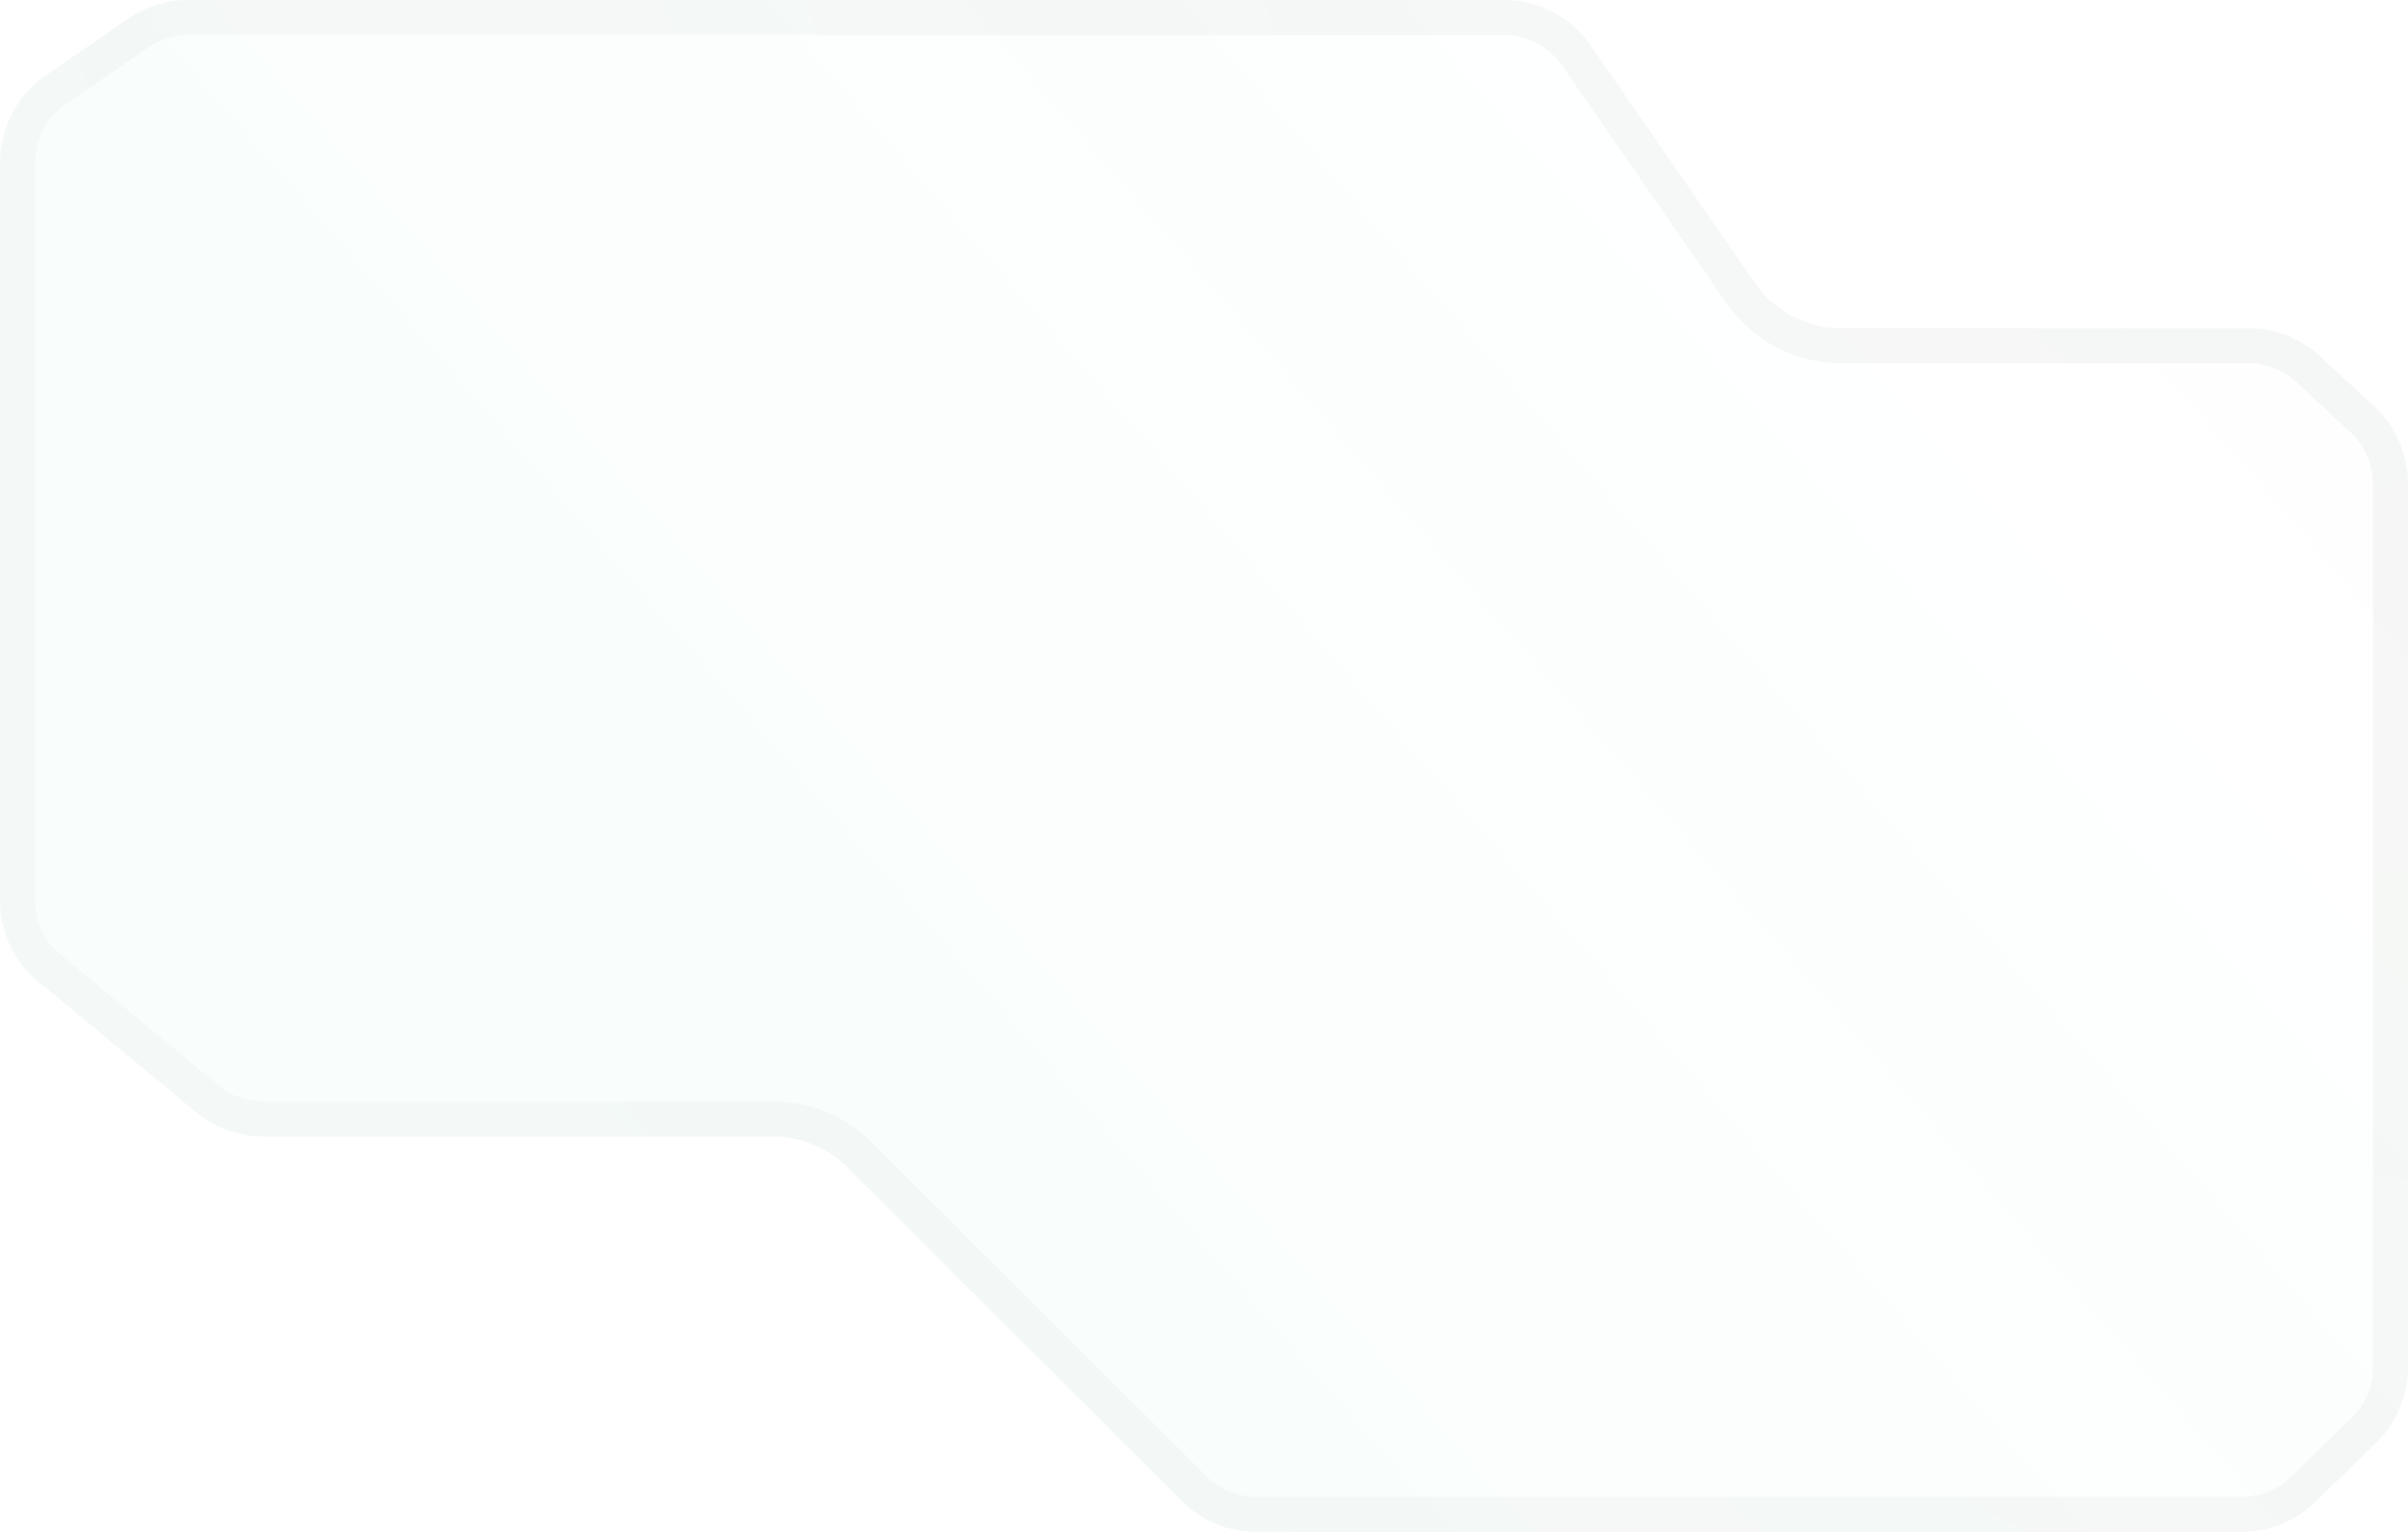 <?xml version="1.0" encoding="UTF-8"?> <svg xmlns="http://www.w3.org/2000/svg" width="275" height="175" viewBox="0 0 275 175" fill="none"><g filter="url(#filter0_b_311_3747)"><path d="M181.648 5.175L200.422 32.325C202.663 35.566 206.352 37.5 210.292 37.5H256.798C259.821 37.5 262.732 38.641 264.95 40.695L271.153 46.438C273.606 48.709 275 51.9 275 55.243V156.217C275 159.455 273.692 162.555 271.372 164.814L264.408 171.597C262.167 173.779 259.163 175 256.035 175H143.455C140.278 175 137.23 173.74 134.98 171.495L96.727 133.333C94.478 131.088 91.43 129.828 88.252 129.828H30.06C27.267 129.828 24.561 128.854 22.41 127.073L4.349 112.126C1.595 109.847 0 106.457 0 102.882V18.52C0 14.569 1.944 10.872 5.199 8.633L14.678 2.113C16.679 0.737 19.05 0 21.479 0H171.778C175.718 0 179.408 1.934 181.648 5.175Z" fill="url(#paint0_linear_311_3747)" fill-opacity="0.04"></path><path d="M198.777 33.462L180.003 6.313C178.136 3.612 175.062 2 171.778 2H21.479C19.455 2 17.479 2.614 15.811 3.761L6.333 10.281C3.62 12.146 2 15.228 2 18.52V102.882C2 105.861 3.329 108.686 5.624 110.586L23.685 125.532C25.478 127.016 27.733 127.828 30.06 127.828H88.252C91.959 127.828 95.515 129.298 98.14 131.917L136.393 170.079C138.267 171.95 140.807 173 143.455 173H256.035C258.642 173 261.145 171.982 263.012 170.164L269.977 163.381C271.91 161.499 273 158.915 273 156.217V55.243C273 52.457 271.838 49.798 269.794 47.905L263.592 42.162C261.743 40.451 259.317 39.5 256.798 39.5H210.292C205.695 39.5 201.391 37.243 198.777 33.462Z" stroke="url(#paint1_radial_311_3747)" stroke-opacity="0.04" stroke-width="4"></path></g><defs><filter id="filter0_b_311_3747" x="-40" y="-40" width="355" height="255" filterUnits="userSpaceOnUse" color-interpolation-filters="sRGB"><feFlood flood-opacity="0" result="BackgroundImageFix"></feFlood><feGaussianBlur in="BackgroundImageFix" stdDeviation="20"></feGaussianBlur><feComposite in2="SourceAlpha" operator="in" result="effect1_backgroundBlur_311_3747"></feComposite><feBlend mode="normal" in="SourceGraphic" in2="effect1_backgroundBlur_311_3747" result="shape"></feBlend></filter><linearGradient id="paint0_linear_311_3747" x1="275" y1="0" x2="96.727" y2="153.598" gradientUnits="userSpaceOnUse"><stop stop-color="#FAFAFA" stop-opacity="0.58"></stop><stop offset="1" stop-color="#5CDBB5"></stop></linearGradient><radialGradient id="paint1_radial_311_3747" cx="0" cy="0" r="1" gradientUnits="userSpaceOnUse" gradientTransform="translate(253.535 7.361) rotate(143.749) scale(311.35 464.479)"><stop stop-color="#182823"></stop><stop offset="0.736" stop-color="#747474"></stop></radialGradient></defs></svg> 